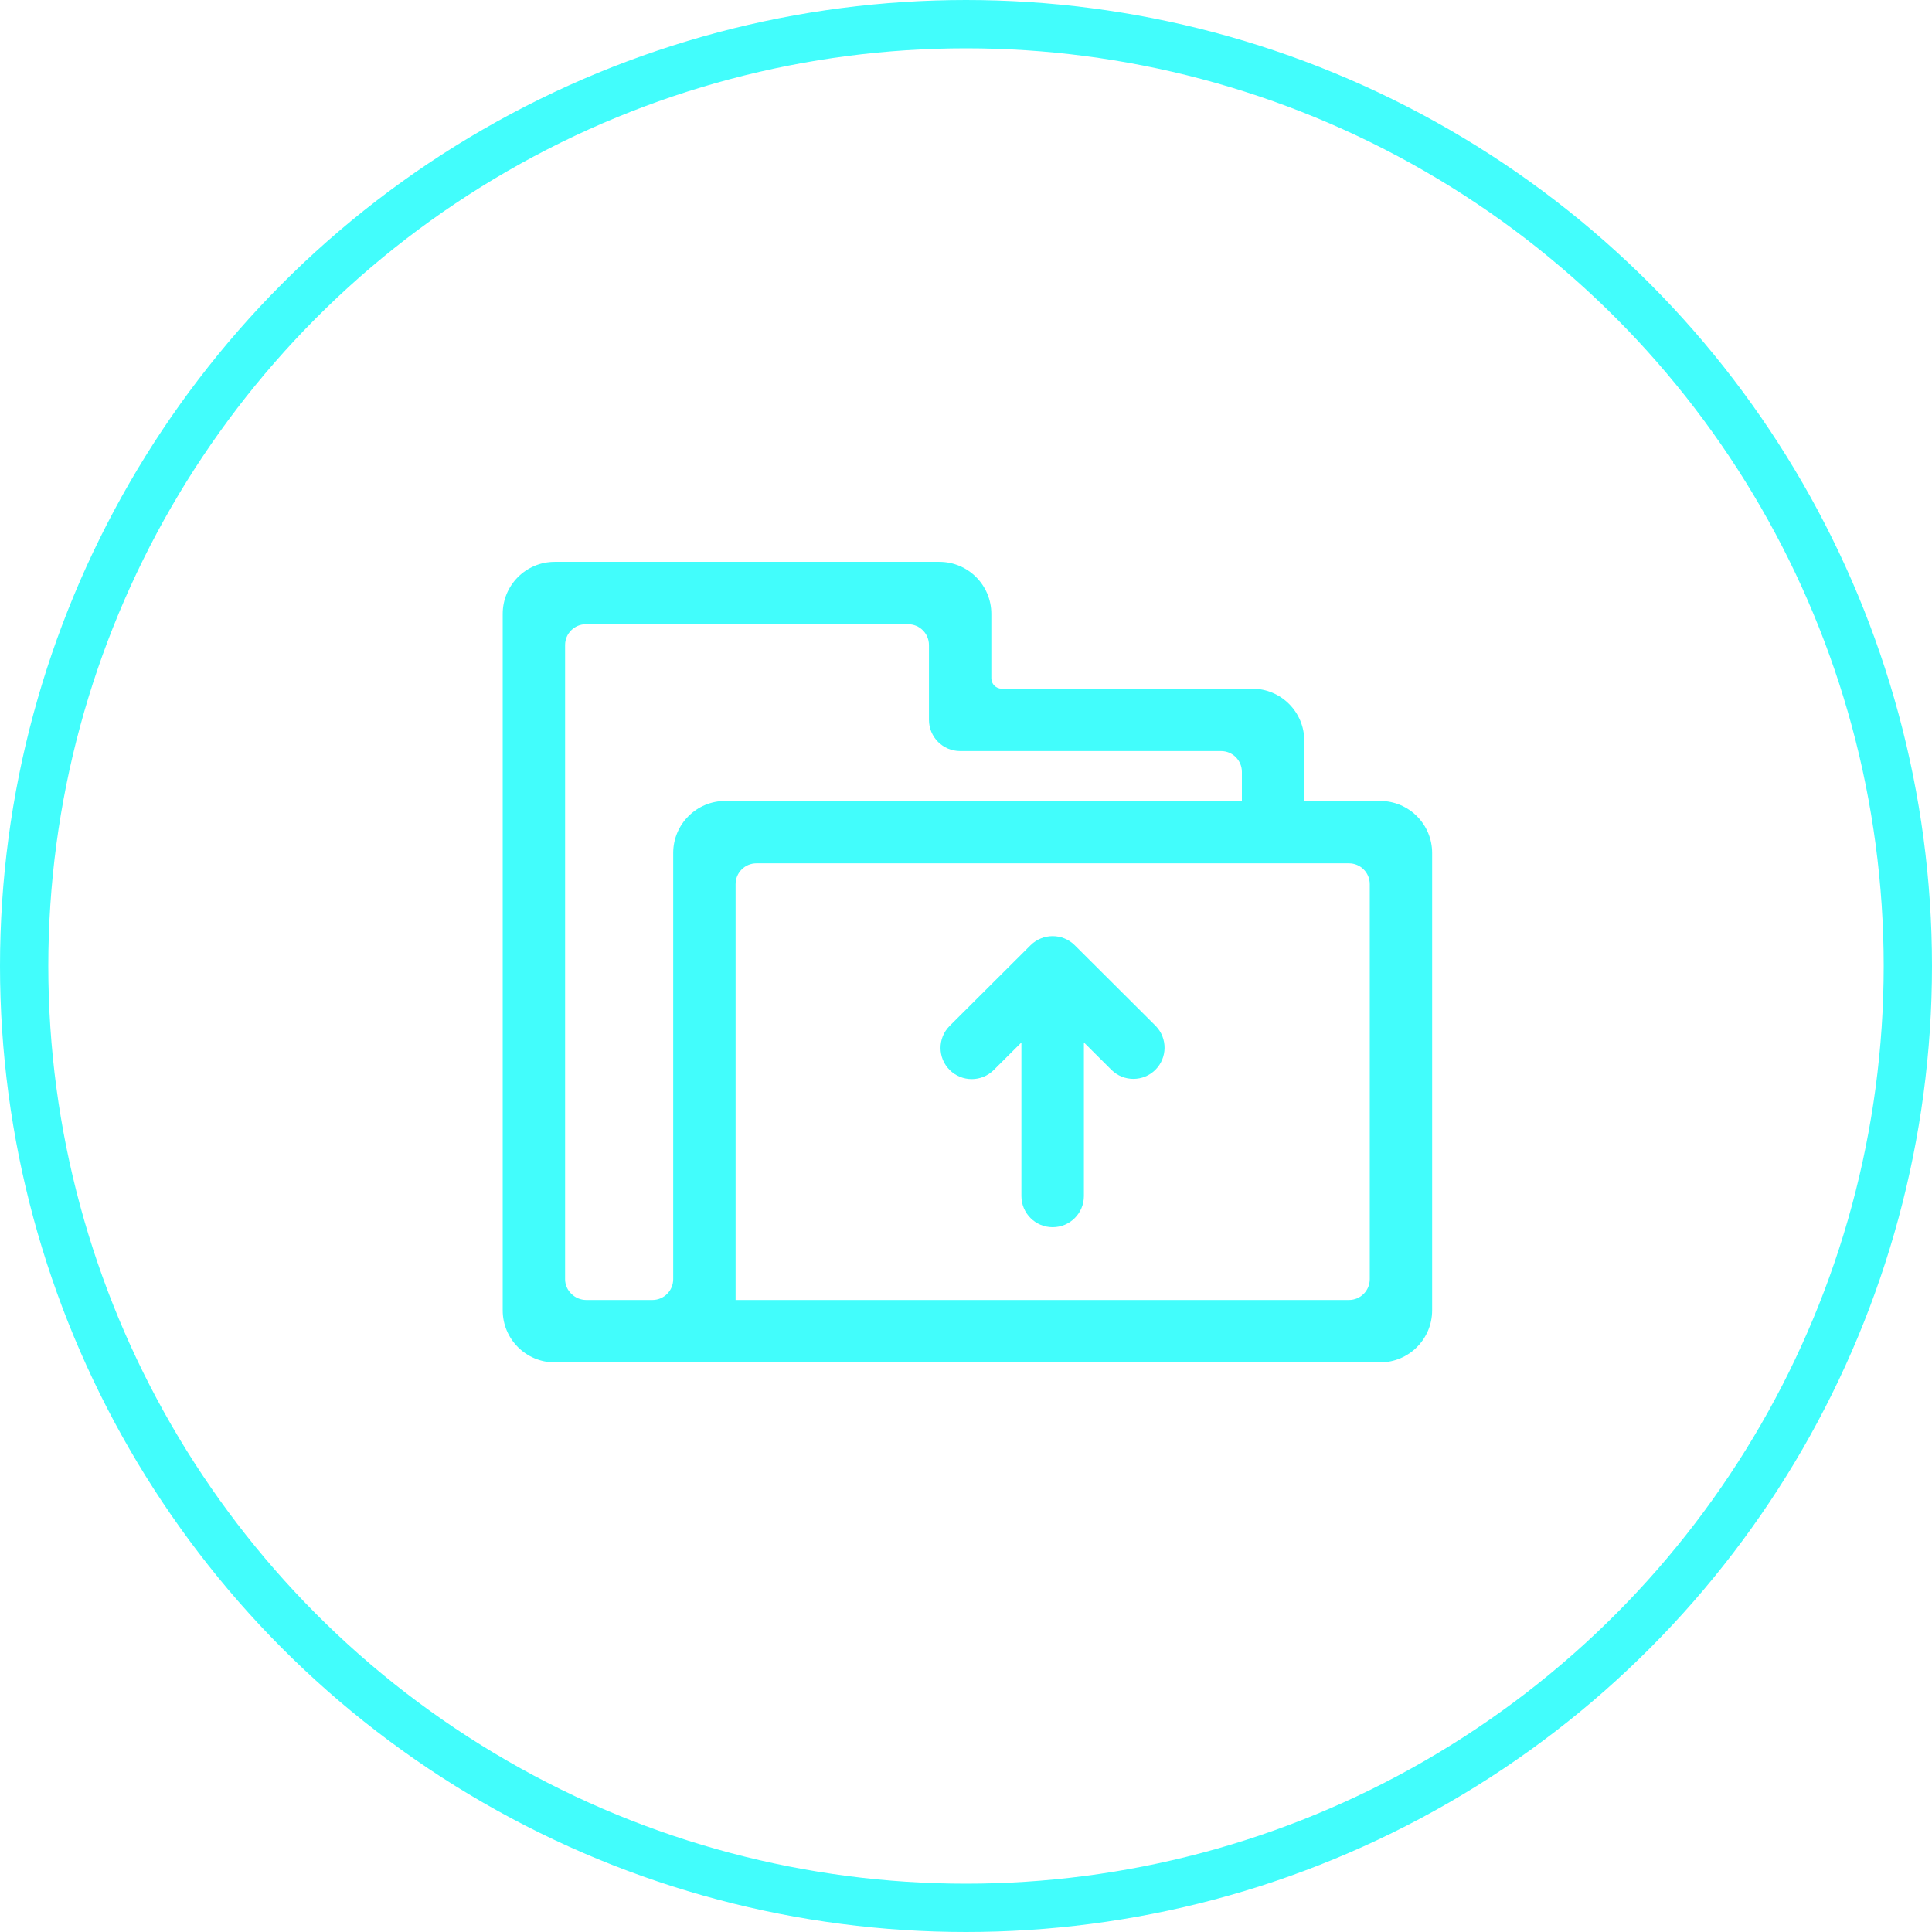 <?xml version="1.0" encoding="UTF-8"?>
<svg width="80px" height="80px" viewBox="0 0 80 80" version="1.1" xmlns="http://www.w3.org/2000/svg" xmlns:xlink="http://www.w3.org/1999/xlink">
    <title>upload-files</title>
    <g id="页面-1" stroke="none" stroke-width="1" fill="none" fill-rule="evenodd">
        <g id="Fliflik-UltConv" transform="translate(-460, -3303)">
            <g id="编组-52" transform="translate(460, 3303)">
                <circle id="椭圆形" stroke="#42FDFC" stroke-width="2" cx="40" cy="40" r="39"></circle>
                <g id="上传文件" transform="translate(20, 20)">
                    <rect id="矩形" fill-opacity="0" fill="#D8D8D8" x="0" y="0" width="40" height="40"></rect>
                    <path d="M37.149,36.413 L2.969,36.413 C1.78,36.413 0.816,35.449 0.816,34.26 L0.816,5.418 C0.816,4.229 1.78,3.265 2.969,3.265 L18.897,3.265 C20.085,3.265 21.049,4.229 21.049,5.418 L21.049,8.087 C21.049,8.324 21.242,8.517 21.48,8.517 L31.854,8.517 C33.043,8.517 34.007,9.481 34.007,10.67 L34.007,13.166 L37.149,13.166 C38.338,13.166 39.302,14.13 39.302,15.319 L39.302,34.26 C39.302,35.449 38.338,36.413 37.149,36.413 Z M19.758,11.1 C19.044,11.1 18.466,10.522 18.466,9.809 L18.466,6.709 C18.466,6.234 18.081,5.848 17.605,5.848 L4.26,5.848 C3.785,5.848 3.399,6.234 3.399,6.709 L3.399,32.969 C3.399,33.444 3.803,33.83 4.278,33.83 L7.015,33.83 C7.491,33.83 7.876,33.444 7.876,32.969 L7.876,15.319 C7.876,14.13 8.84,13.166 10.029,13.166 L31.424,13.166 L31.424,11.961 C31.424,11.486 31.038,11.1 30.563,11.1 L21.049,11.1 M36.719,16.61 C36.719,16.135 36.333,15.749 35.858,15.749 L11.32,15.749 C10.845,15.749 10.459,16.135 10.459,16.61 L10.459,33.83 L35.858,33.83 C36.333,33.83 36.719,33.444 36.719,32.969 L36.719,16.61 Z M26.028,24.307 L24.882,23.165 L24.882,29.525 C24.882,30.238 24.304,30.816 23.591,30.816 L23.586,30.816 C22.873,30.816 22.294,30.238 22.294,29.525 L22.294,23.166 L21.149,24.307 C20.644,24.809 19.829,24.809 19.325,24.307 C18.821,23.805 18.818,22.99 19.319,22.484 L22.673,19.14 C23.179,18.637 23.997,18.637 24.503,19.14 L27.858,22.484 C28.349,22.991 28.342,23.799 27.842,24.298 C27.342,24.796 26.534,24.801 26.028,24.307 L26.028,24.307 Z" id="形状" fill="#42FDFC" fill-rule="nonzero"></path>
                </g>
            </g>
        </g>
    </g>
</svg>